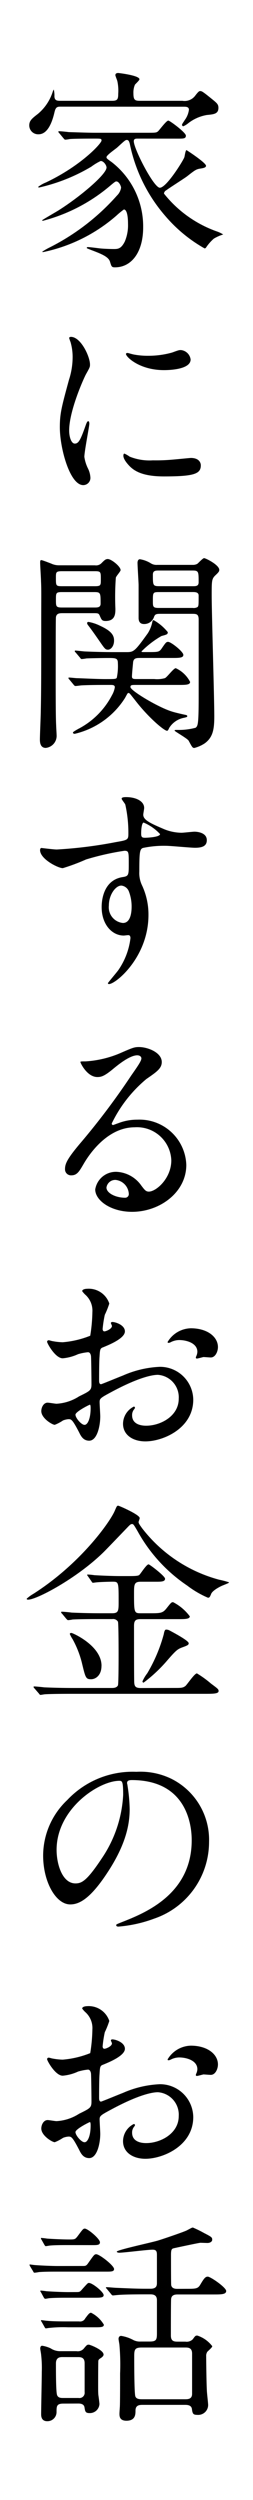 <svg xmlns="http://www.w3.org/2000/svg" width="28" height="276" viewBox="0 0 28 276">
  <g id="グループ_3573" data-name="グループ 3573" transform="translate(-214 -4026)">
    <rect id="長方形_2793" data-name="長方形 2793" width="28" height="276" transform="translate(214 4026)" fill="#fff"/>
    <g id="グループ_3447" data-name="グループ 3447" transform="translate(-481.164 3937.286)">
      <path id="パス_15728" data-name="パス 15728" d="M701.834,100.488c-.312,0-.5.048-.624.552-.144.6-.576,2.5-1.775,2.5a.982.982,0,0,1-1.033-.984c0-.528.312-.768.96-1.272a5.254,5.254,0,0,0,1.632-2.425.917.917,0,0,1,.12-.263,2.684,2.684,0,0,1,.073.768c.023.48.335.48.7.48h5.689c.575,0,.672-.168.672-.768a4.971,4.971,0,0,0-.1-1.416c-.023-.1-.215-.552-.215-.649,0-.192.168-.239.312-.239.048,0,2.352.264,2.352.695,0,.12-.432.505-.5.6a2.168,2.168,0,0,0-.168.937c0,.72.144.84.7.84h4.729a1.463,1.463,0,0,0,1.416-.576c.383-.5.456-.5.551-.5.193,0,.336.1,1.513,1.056.336.288.5.432.5.792,0,.672-.5.72-1.272.792a4.621,4.621,0,0,0-2.04.888,2.388,2.388,0,0,1-.577.36.177.177,0,0,1-.143-.144c0-.12.168-.312.311-.552a2.428,2.428,0,0,0,.456-1.128c0-.336-.336-.336-.551-.336Zm8.569,3.528c-.192,0-.432,0-.432.288,0,.84,2.209,5.136,2.881,5.136.744,0,2.616-3.047,2.711-3.36.048-.12.121-.792.241-.792.023,0,2.16,1.392,2.16,1.729,0,.215-.336.263-.649.312-.431.071-.551.144-1.463.863-.361.265-1.993,1.3-2.3,1.537a.436.436,0,0,0-.239.36,13.017,13.017,0,0,0,5.784,4.152,3.309,3.309,0,0,1,.768.36,4.7,4.7,0,0,0-1.032.456,4.928,4.928,0,0,0-.816.912c-.073.12-.12.168-.216.168a16.08,16.08,0,0,1-4.32-3.552,17.464,17.464,0,0,1-3.937-7.921c-.048-.216-.12-.5-.336-.5-.168,0-.24.072-1.08.84-.192.168-1.177.84-1.177,1.056,0,.144.073.193.576.552a8.985,8.985,0,0,1,3.481,7.2c0,2.76-1.3,4.417-3.12,4.417-.361,0-.384-.073-.552-.625s-.96-.864-2.112-1.3c-.408-.168-.456-.168-.456-.24s.12-.072.143-.072c.193,0,1.1.12,1.3.144.456.048,1.224.072,1.536.072.48,0,.816-.024,1.224-.816a4.6,4.6,0,0,0,.36-1.968c0-.912-.144-1.584-.456-1.584a8.6,8.6,0,0,0-.792.648,17.842,17.842,0,0,1-8.137,4.056c-.047,0-.1,0-.1-.048a7.737,7.737,0,0,1,.7-.408,24.95,24.95,0,0,0,7.561-5.784,1.525,1.525,0,0,0,.456-.865c0-.168-.216-.695-.529-.695-.095,0-.168.047-.767.551a18.845,18.845,0,0,1-7.345,3.793c-.048,0-.1-.024-.1-.048,0-.048,1.609-.96,1.9-1.152,2.377-1.513,5.232-3.936,5.232-4.681,0-.24-.311-.72-.647-.72a5.973,5.973,0,0,0-1.032.624,19.743,19.743,0,0,1-5.785,2.305c-.047,0-.1-.024-.1-.072a3.481,3.481,0,0,1,.841-.48c3.912-1.848,6.168-4.321,6.168-4.633,0-.216-.073-.216-.768-.216-1.656,0-2.5.024-2.736.048a3.685,3.685,0,0,1-.5.072c-.1,0-.145-.1-.217-.168l-.456-.552a.366.366,0,0,1-.1-.144.064.064,0,0,1,.072-.072c.168,0,.913.072,1.081.1.959.024,2.04.072,2.976.072h5.664c.96,0,1.056,0,1.248-.168.193-.192.912-1.176,1.128-1.176.168,0,1.944,1.32,1.944,1.656s-.24.336-.864.336Z"/>
      <path id="パス_15729" data-name="パス 15729" d="M703.442,137.688c.409,0,.624-.383,1.153-1.872.143-.407.216-.6.336-.6s.12.241.12.288c0,.265-.552,3.073-.552,3.649a4.281,4.281,0,0,0,.384,1.248,2.587,2.587,0,0,1,.288,1.056.8.8,0,0,1-.792.816c-1.488,0-2.593-4.08-2.593-6.384,0-1.536.193-2.233,1.008-5.233a8.149,8.149,0,0,0,.408-2.5,5.887,5.887,0,0,0-.239-1.7,2.9,2.9,0,0,1-.145-.433c0-.071.1-.119.193-.119,1.1,0,2.112,2.184,2.112,3.048,0,.264,0,.288-.456,1.1-.265.5-1.849,4.032-1.849,6.193C702.818,136.969,703.059,137.688,703.442,137.688Zm13.946,2.4c0,.936-.72,1.224-4.08,1.224-2.353,0-3.241-.6-3.746-1.08-.119-.12-.743-.744-.743-1.2,0-.048,0-.24.119-.24a3.546,3.546,0,0,1,.577.336,5.907,5.907,0,0,0,2.568.408,20,20,0,0,0,2.088-.072c.337-.024,2.016-.192,2.112-.192C717.2,139.273,717.388,139.8,717.388,140.089ZM716.26,128.4c0,1.176-2.664,1.176-2.952,1.176-2.713,0-4.2-1.464-4.2-1.776,0-.048.024-.12.168-.12.072,0,.36.1.672.168a8.2,8.2,0,0,0,1.632.144,9.7,9.7,0,0,0,2.641-.36c.719-.264.792-.288,1.032-.264A1.2,1.2,0,0,1,716.26,128.4Z"/>
      <path id="パス_15730" data-name="パス 15730" d="M705.675,151.127a.836.836,0,0,0,.72-.24c.335-.336.456-.456.7-.456.384,0,1.416.817,1.416,1.224,0,.144-.5.673-.528.841a29.749,29.749,0,0,0-.048,3.408c0,.528,0,1.368-1.08,1.368-.409,0-.456-.144-.648-.576-.12-.288-.217-.288-.721-.288H702.1c-.361,0-.672.024-.745.432-.024.144-.024,3.216-.024,3.648,0,2.04-.023,7.177.048,8.3,0,.192.049.888.049,1.056a1.338,1.338,0,0,1-1.2,1.44c-.624,0-.649-.648-.649-.936,0-.456.1-2.688.1-3.192.048-2.28.048-4.345.048-9.6,0-3.024.024-3.72-.024-4.681,0-.287-.095-1.7-.095-2.04,0-.12,0-.288.119-.288s1.032.361,1.1.385a2,2,0,0,0,.888.191Zm-3.624.648c-.7,0-.7.1-.7.745,0,.864,0,.912.7.912h3.6c.672,0,.672-.1.672-.744,0-.84,0-.913-.672-.913Zm-.025,2.305c-.672,0-.672.1-.672.84s0,.864.672.864h3.6c.336,0,.672,0,.672-.432,0-1.152,0-1.272-.672-1.272Zm1.512,6.672c-.1-.1-.1-.12-.1-.144a.064.064,0,0,1,.073-.072c.168,0,.912.1,1.08.1,1.152.048,2.16.072,3.288.072h1.368c.744,0,.912-.192,2.28-2.088a3.677,3.677,0,0,0,.5-1.272c.025-.12.072-.168.145-.168a5.455,5.455,0,0,1,1.559,1.32c0,.24-.072.264-.7.432a10.416,10.416,0,0,0-2.208,1.7c0,.072.1.072.264.072h.408c1.152,0,1.272,0,1.536-.36.48-.7.528-.768.744-.768.313,0,1.681,1.08,1.681,1.44,0,.337-.481.337-1.273.337h-3.48c-.456,0-.792,0-.816.575-.024.217-.12,1.248-.12,1.465,0,.288.192.288.528.288h1.944a3.145,3.145,0,0,0,1.177-.1c.239-.1.96-1.1,1.2-1.1a3.347,3.347,0,0,1,1.585,1.513c0,.336-.481.336-1.273.336h-4.68c-.5,0-.648,0-.648.239,0,.385,3.024,2.209,4.56,2.689.36.12,1.1.288,1.56.384.1.024.168.048.168.144,0,.072-.047.1-.336.168a2.462,2.462,0,0,0-1.679,1.152c-.025.072-.12.288-.217.288-.336,0-2.112-1.512-3.528-3.36-.577-.72-.624-.816-.744-.816-.1,0-.12.072-.384.552a9.01,9.01,0,0,1-5.569,3.96c-.12,0-.192-.072-.192-.12,0-.072.049-.12.553-.408a8.7,8.7,0,0,0,3.768-3.744,2.6,2.6,0,0,0,.312-.864c0-.264-.24-.264-.5-.264-1.032,0-2.185,0-3.145.047-.1,0-.576.073-.719.073-.073,0-.145-.073-.216-.168l-.456-.552a.361.361,0,0,1-.1-.145.064.064,0,0,1,.072-.071c.145,0,.744.071.865.071.263,0,2.255.1,3.072.1,1.128,0,1.248,0,1.344-.144a6.268,6.268,0,0,0,.12-1.609c0-.575-.24-.575-1.153-.575-.456,0-1.775.023-2.328.047a4.589,4.589,0,0,1-.527.072c-.072,0-.12-.072-.192-.168Zm4.249-1.32c0,.624-.36,1.008-.672,1.008-.288,0-.36-.1-.984-1.008-.288-.408-.744-1.08-1.225-1.7a.429.429,0,0,1-.1-.216.136.136,0,0,1,.143-.144,4.7,4.7,0,0,1,1.3.432C707.5,158.376,707.787,158.856,707.787,159.432Zm5.185-2.952c-.505,0-.649.024-.769.36a1.132,1.132,0,0,1-1.1.768c-.5,0-.6-.36-.6-.672v-3.6c0-.359-.12-2.087-.12-2.5,0-.12.048-.383.265-.383a3.241,3.241,0,0,1,1.175.431,1.187,1.187,0,0,0,.744.193h3.913a1,1,0,0,0,.528-.121c.1-.072.6-.624.744-.624.168,0,1.68.745,1.68,1.3,0,.168-.1.288-.408.577-.432.408-.432.6-.432,2.256,0,1.9.288,11.233.288,13.345,0,1.464-.168,2.3-1.032,2.952a3.774,3.774,0,0,1-1.176.528c-.192,0-.24-.072-.624-.792-.145-.264-1.561-1.032-1.561-1.128,0-.072.073-.072.313-.072a7.142,7.142,0,0,0,2.016-.24c.24-.216.335-.288.335-3.456v-8.473c0-.648-.263-.648-.767-.648Zm3.528-3.048c.336,0,.647,0,.647-.432,0-1.152,0-1.3-.647-1.3h-3.745c-.359,0-.672,0-.672.456,0,1.152,0,1.272.672,1.272Zm-3.769.648c-.648,0-.648.072-.648.984,0,.624,0,.768.648.768H716.5a.832.832,0,0,0,.527-.1c.12-.12.12-.24.12-1.272,0-.384-.408-.384-.647-.384Z"/>
      <path id="パス_15731" data-name="パス 15731" d="M701.45,182.5a48.521,48.521,0,0,0,6.529-.816c1.248-.216,1.392-.241,1.392-.865a14.341,14.341,0,0,0-.336-3.264c-.024-.12-.408-.551-.408-.672,0-.168.36-.168.5-.168,1.056,0,1.992.433,1.992,1.2,0,.12-.1.625-.1.744,0,.553.7.912,2.113,1.512a5.248,5.248,0,0,0,2.112.48c.239,0,1.248-.119,1.439-.119.313,0,1.369.1,1.369.936,0,.624-.456.84-1.3.84-.5,0-2.737-.216-3.193-.216a11.2,11.2,0,0,0-2.592.24c-.335.144-.384.48-.384,2.592a3.135,3.135,0,0,0,.312,1.56,7.607,7.607,0,0,1,.7,3.24c0,4.657-3.625,7.633-4.37,7.633-.047,0-.119-.024-.119-.1,0-.048.984-1.2,1.152-1.44a7.808,7.808,0,0,0,1.344-3.528c0-.072,0-.336-.24-.336-.072,0-.433.047-.5.047-1.3,0-2.448-1.224-2.448-3.144,0-.312,0-2.952,2.328-3.312.672-.1.672-.24.672-1.464,0-1.3,0-1.44-.481-1.44a29.783,29.783,0,0,0-4.248.96,22.308,22.308,0,0,1-2.568.96c-.527,0-2.519-1.008-2.519-1.992,0-.1.047-.216.119-.24C699.962,182.352,701.114,182.5,701.45,182.5Zm7.129,3.984c-.6,0-1.368.984-1.368,2.208a1.739,1.739,0,0,0,1.56,1.92c.936,0,.96-1.44.96-1.824a4.666,4.666,0,0,0-.312-1.68A1.014,1.014,0,0,0,708.579,186.48Zm2.208-5.736c0,.383.1.456.432.456.1,0,1.656-.048,1.656-.408a5.194,5.194,0,0,0-1.824-1.272C710.883,179.567,710.787,180.12,710.787,180.744Z"/>
      <path id="パス_15732" data-name="パス 15732" d="M714.123,216.817a3.8,3.8,0,0,0-4.056-3.649c-3.169,0-5.209,3.289-5.64,4.033-.481.816-.721,1.272-1.368,1.272a.662.662,0,0,1-.7-.672c0-.6.193-1.128,1.9-3.12a79.476,79.476,0,0,0,5.424-7.225c.792-1.128,1.129-1.632,1.129-1.9,0-.168-.168-.336-.457-.336-.888,0-2.3,1.2-2.712,1.536-.96.792-1.3.864-1.705.864-1.127,0-1.872-1.536-1.872-1.656,0-.072.073-.072.577-.072a11.643,11.643,0,0,0,3.72-.864c1.488-.648,1.656-.72,2.184-.72.96,0,2.52.6,2.52,1.656,0,.7-.551,1.08-1.7,1.872a14.644,14.644,0,0,0-3.841,4.921.181.181,0,0,0,.145.168c.144-.049.456-.168.6-.217a5.8,5.8,0,0,1,2.112-.383,5.181,5.181,0,0,1,5.4,4.992c0,3.048-2.952,5.184-6,5.184-2.377,0-4.081-1.272-4.081-2.472a2.312,2.312,0,0,1,2.377-1.944,3.547,3.547,0,0,1,2.737,1.536c.335.432.479.648.815.648C712.443,220.273,714.123,218.809,714.123,216.817Zm-6.168,2.16a.982.982,0,0,0-1.009.84c0,.624,1.033,1.128,2.065,1.128a.4.4,0,0,0,.408-.432A1.633,1.633,0,0,0,707.955,218.977Z"/>
      <path id="パス_15733" data-name="パス 15733" d="M708.987,235.7c0,.792-1.824,1.512-2.4,1.752-.336.12-.36.216-.408,1.056-.048.529-.048,2.472-.048,2.592,0,.145,0,.433.216.433.072,0,2.04-.816,2.424-.96a11.271,11.271,0,0,1,4.081-.961,3.675,3.675,0,0,1,3.7,3.625c0,3.168-3.337,4.608-5.3,4.608-1.368,0-2.472-.7-2.472-1.944a2.139,2.139,0,0,1,1.2-1.9.129.129,0,0,1,.12.12c0,.072-.048.12-.1.192a.993.993,0,0,0-.216.648c0,1.152,1.32,1.152,1.56,1.152,1.584,0,3.6-1.056,3.6-2.976a2.487,2.487,0,0,0-2.3-2.641c-.672,0-2.16.312-4.968,1.8-1.345.72-1.488.792-1.488,1.2,0,.264.072,1.344.072,1.584,0,1.1-.36,2.688-1.225,2.688-.647,0-.912-.5-1.1-.888-.769-1.488-.889-1.488-1.2-1.488a2.016,2.016,0,0,0-.6.144,4.713,4.713,0,0,1-.912.48c-.264,0-1.488-.72-1.488-1.512,0-.432.264-.936.7-.936.144,0,.84.12.984.12a5.127,5.127,0,0,0,2.5-.816c1.225-.6,1.369-.673,1.369-1.344,0-.553-.025-2.593-.048-3,0-.168-.073-.528-.336-.528a5.638,5.638,0,0,0-1.1.216,5.136,5.136,0,0,1-1.7.456c-.816,0-1.728-1.656-1.728-1.824a.17.17,0,0,1,.192-.168c.072,0,.36.1.433.1a6.961,6.961,0,0,0,1.1.12,10.492,10.492,0,0,0,3.049-.72,18.088,18.088,0,0,0,.239-2.616,2.356,2.356,0,0,0-.792-1.92,2.4,2.4,0,0,1-.336-.384c0-.216.384-.264.529-.264a2.4,2.4,0,0,1,2.471,1.632,9.669,9.669,0,0,1-.5,1.248,13.019,13.019,0,0,0-.24,1.56c0,.1.049.264.193.264.168,0,.839-.264.839-.6,0-.048-.12-.288-.12-.336,0-.024.049-.072.1-.1C707.835,234.624,708.987,234.96,708.987,235.7Zm-5.472,9.193c0,.36.647,1.128,1.007,1.128.336,0,.672-.672.672-1.848,0-.1,0-.336-.071-.384C705.051,243.793,703.515,244.561,703.515,244.9Zm15.769-7.465c0,.5-.288,1.152-.792,1.152-.144,0-.7-.048-.816-.048-.12.025-.624.169-.72.169a.112.112,0,0,1-.12-.121,1.645,1.645,0,0,1,.071-.191,1.246,1.246,0,0,0,.1-.433c0-.96-1.2-1.3-2.017-1.3a2.083,2.083,0,0,0-.935.24.54.54,0,0,1-.24.072c-.073,0-.1-.024-.1-.1a3.069,3.069,0,0,1,2.592-1.512C718.155,235.368,719.284,236.328,719.284,237.432Z"/>
      <path id="パス_15734" data-name="パス 15734" d="M710.5,256.751c0,.145.145.336.384.673a16,16,0,0,0,8.521,5.688,10.122,10.122,0,0,1,1.1.288c0,.072-.072.1-.72.36-.288.12-1.08.528-1.248.912-.144.36-.192.432-.36.432a10.694,10.694,0,0,1-2.3-1.344,17.279,17.279,0,0,1-5.473-5.976c-.432-.744-.48-.816-.624-.816s-.24.1-.384.24c-1.128,1.176-2.376,2.472-2.712,2.808-2.928,2.9-7.441,5.3-8.4,5.3-.048,0-.168,0-.168-.1a4,4,0,0,1,.72-.528c5.209-3.312,8.473-7.9,9.024-9.169.217-.5.241-.576.385-.576.1,0,2.3.961,2.376,1.344C710.644,256.368,710.5,256.68,710.5,256.751Zm3.96,18.314c.744,0,.937,0,1.225-.216.215-.192,1.007-1.392,1.272-1.392a11.375,11.375,0,0,1,1.56,1.128c.744.552.839.624.839.816,0,.288-.479.312-1.439.312H703.2c-.552,0-2.183,0-3.024.048-.1,0-.456.072-.528.072s-.12-.072-.192-.168l-.479-.552a.359.359,0,0,1-.1-.144.064.064,0,0,1,.072-.072c.168,0,.912.072,1.08.1,1.1.048,2.16.072,3.288.072h4.2c.193,0,.553,0,.7-.288.072-.168.072-2.9.072-3.36,0-.336,0-3.5-.072-3.672a.609.609,0,0,0-.624-.288h-1.344c-.553,0-2.185,0-3.049.047a3.6,3.6,0,0,1-.5.073c-.072,0-.12-.073-.216-.168l-.456-.553a.205.205,0,0,1-.095-.144.063.063,0,0,1,.071-.071c.168,0,.912.071,1.08.1,1.08.048,2.16.073,3.289.073h1.2c.72,0,.72-.288.72-1.3,0-2.184,0-2.184-.72-2.184-.1,0-1.272.024-1.7.072-.071,0-.359.048-.407.048-.072,0-.12-.048-.168-.144l-.385-.552c-.048-.072-.1-.12-.1-.168s.024-.048.072-.048a6.65,6.65,0,0,1,.72.072c.768.048,2.064.1,2.832.1h1.127c.913,0,.961-.072,1.057-.168.168-.192.768-1.128.985-1.128.12,0,1.824,1.3,1.824,1.584,0,.336-.408.336-1.057.336h-1.632c-.744,0-.744.312-.744,1.368,0,2.016.024,2.113.72,2.113h.984c1.224,0,1.464,0,1.9-.553.479-.6.527-.672.719-.672a5.331,5.331,0,0,1,1.848,1.561c0,.312-.527.312-1.3.312h-4.152c-.528,0-.72.144-.72.744,0,.744,0,6,.024,6.24.024.432.144.624.72.624Zm-8.064-2.448c0,1.08-.672,1.488-1.153,1.488-.6,0-.624-.192-1.031-1.872a10.82,10.82,0,0,0-1.009-2.545,3.377,3.377,0,0,1-.311-.575c0-.12.12-.12.191-.12C703.37,269.064,706.4,270.457,706.4,272.617Zm9.649-2.5c0,.192-.072.24-.792.5-.481.192-.673.36-1.729,1.584a16.145,16.145,0,0,1-2.472,2.28.134.134,0,0,1-.12-.144,4.134,4.134,0,0,1,.528-.888,17.22,17.22,0,0,0,1.824-4.3c.048-.241.1-.528.264-.528a.777.777,0,0,1,.385.1C714.22,268.873,716.044,269.833,716.044,270.121Z"/>
      <path id="パス_15735" data-name="パス 15735" d="M709.227,285.575c0,.072.048.168.048.264a18.406,18.406,0,0,1,.24,2.593c0,1.608-.36,3.84-2.472,7.032-1.92,2.928-3.145,3.5-4.105,3.5-1.584,0-3-2.472-3-5.4a8.455,8.455,0,0,1,2.665-6.121,9.929,9.929,0,0,1,7.656-3.12,7.818,7.818,0,0,1,3.864.768,7.523,7.523,0,0,1,4.177,6.985,8.949,8.949,0,0,1-6.049,8.448,14.729,14.729,0,0,1-3.984.889c-.1,0-.241-.024-.241-.168,0-.072.049-.1.649-.336,2.5-.985,7.705-3.049,7.705-9.025,0-.936-.1-6.649-6.649-6.649C709.251,285.239,709.227,285.431,709.227,285.575Zm-7.8,7.369c0,1.56.624,3.7,2.088,3.7.7,0,1.271-.288,2.927-2.784a13.72,13.72,0,0,0,2.353-6.985c0-1.44-.1-1.56-.408-1.56C706.106,285.311,701.427,288.407,701.427,292.944Z"/>
      <path id="パス_15736" data-name="パス 15736" d="M708.987,314.9c0,.792-1.824,1.513-2.4,1.752-.336.12-.36.217-.408,1.056-.048.529-.048,2.473-.048,2.593,0,.144,0,.432.216.432.072,0,2.04-.816,2.424-.96a11.294,11.294,0,0,1,4.081-.961,3.675,3.675,0,0,1,3.7,3.625c0,3.168-3.337,4.608-5.3,4.608-1.368,0-2.472-.7-2.472-1.944a2.139,2.139,0,0,1,1.2-1.9.129.129,0,0,1,.12.12c0,.072-.048.12-.1.192a.993.993,0,0,0-.216.648c0,1.152,1.32,1.152,1.56,1.152,1.584,0,3.6-1.056,3.6-2.976a2.486,2.486,0,0,0-2.3-2.64c-.672,0-2.16.312-4.968,1.8-1.345.72-1.488.792-1.488,1.2,0,.264.072,1.344.072,1.584,0,1.1-.36,2.689-1.225,2.689-.647,0-.912-.505-1.1-.889-.769-1.488-.889-1.488-1.2-1.488a2.016,2.016,0,0,0-.6.144,4.714,4.714,0,0,1-.912.48c-.264,0-1.488-.72-1.488-1.512,0-.432.264-.936.7-.936.144,0,.84.12.984.12a5.127,5.127,0,0,0,2.5-.816c1.225-.6,1.369-.672,1.369-1.344,0-.552-.025-2.592-.048-3,0-.168-.073-.528-.336-.528a5.638,5.638,0,0,0-1.1.216,5.107,5.107,0,0,1-1.7.456c-.816,0-1.728-1.655-1.728-1.823a.171.171,0,0,1,.192-.169c.072,0,.36.1.433.1a6.846,6.846,0,0,0,1.1.12,10.491,10.491,0,0,0,3.049-.72,18.088,18.088,0,0,0,.239-2.616,2.356,2.356,0,0,0-.792-1.92,2.4,2.4,0,0,1-.336-.384c0-.216.384-.264.529-.264a2.4,2.4,0,0,1,2.471,1.632,9.669,9.669,0,0,1-.5,1.248,13.02,13.02,0,0,0-.24,1.56c0,.1.049.264.193.264.168,0,.839-.264.839-.6,0-.048-.12-.288-.12-.336,0-.024.049-.072.1-.1C707.835,313.824,708.987,314.16,708.987,314.9Zm-5.472,9.193c0,.36.647,1.128,1.007,1.128.336,0,.672-.672.672-1.848,0-.1,0-.336-.071-.384C705.051,322.993,703.515,323.761,703.515,324.1Zm15.769-7.465c0,.505-.288,1.153-.792,1.153-.144,0-.7-.049-.816-.049-.12.025-.624.169-.72.169a.112.112,0,0,1-.12-.12,1.6,1.6,0,0,1,.071-.192,1.24,1.24,0,0,0,.1-.432c0-.961-1.2-1.3-2.017-1.3a2.083,2.083,0,0,0-.935.24.54.54,0,0,1-.24.072c-.073,0-.1-.024-.1-.1a3.07,3.07,0,0,1,2.592-1.513C718.155,314.568,719.284,315.528,719.284,316.632Z"/>
      <path id="パス_15737" data-name="パス 15737" d="M704.33,338.88c.288,0,.385,0,.624-.36.6-.84.649-.936.864-.936.361,0,1.969,1.248,1.969,1.632,0,.288-.312.288-.889.288h-5.471c-.505,0-1.3,0-1.945.048a4.257,4.257,0,0,1-.5.072c-.073,0-.1-.048-.145-.144l-.336-.552c-.048-.12-.072-.12-.072-.168,0-.024.024-.048.072-.048,0,0,.5.072.6.072.624.048,1.824.1,2.424.1Zm-.7,2.88c.359,0,.384-.024.672-.36.528-.576.576-.648.7-.648.407,0,1.632,1.008,1.632,1.344,0,.288-.361.288-1.032.288h-2.977c-.432,0-1.344,0-1.968.048-.072,0-.408.072-.48.072s-.119-.072-.168-.144l-.312-.576c-.072-.1-.072-.12-.072-.144s.024-.048.072-.048c0,0,.48.048.576.072.624.048,1.825.1,2.424.1Zm-1.465,12.313c-.743,0-.743.312-.743.912a1.01,1.01,0,0,1-1.032,1.033c-.673,0-.673-.6-.673-.792,0-.649.072-3.913.072-4.657a12.485,12.485,0,0,0-.072-1.872c0-.1-.1-.6-.1-.7,0-.144.048-.312.216-.312a3.414,3.414,0,0,1,.936.288,1.9,1.9,0,0,0,1.128.312h1.729a.88.88,0,0,0,.792-.264c.336-.408.384-.456.576-.456.12,0,1.632.576,1.632,1.1,0,.144-.145.264-.24.336-.264.168-.312.216-.336.336-.024.1-.024,2.616-.024,2.736,0,.528,0,.792.024,1.056.024.144.12.888.12.984a1.061,1.061,0,0,1-1.105,1.008c-.456,0-.479-.191-.552-.648-.072-.408-.551-.408-.671-.408Zm.528-17.5c-.6,0-1.416,0-1.968.048-.072,0-.432.072-.5.072-.049,0-.1-.072-.145-.144l-.311-.552c-.073-.12-.073-.12-.073-.168,0-.024,0-.048.048-.048.025,0,.5.048.6.072.625.048,1.824.1,2.425.1.671,0,.7,0,.984-.36.552-.744.624-.841.792-.841.336,0,1.68,1.129,1.68,1.513,0,.312-.312.312-.84.312ZM703.923,345a.626.626,0,0,0,.672-.335c.311-.409.456-.624.647-.624a3.434,3.434,0,0,1,1.417,1.319c0,.288-.36.288-.984.288H702.7a14.288,14.288,0,0,0-2.112.073c-.048,0-.288.048-.336.048-.072,0-.1-.048-.168-.168l-.311-.553c-.073-.1-.073-.119-.073-.144,0-.048.024-.048.073-.048,0,0,.5.073.6.073.672.071,1.752.071,2.4.071Zm-1.849,3.937c-.263,0-.72.024-.72.7,0,.768,0,2.856.1,3.384.072.432.456.432.7.432h1.705a.578.578,0,0,0,.671-.648v-3.192c0-.5-.24-.672-.671-.672Zm13.705-7.537c1.009,0,1.273,0,1.536-.432.384-.648.553-.912.84-.912.313,0,2.041,1.2,2.041,1.584s-.552.384-1.368.384H714.8c-.36,0-.673.1-.7.528-.025.264-.025,3.576-.025,4.009,0,.672.408.672.792.672h.817a.949.949,0,0,0,.816-.264c.264-.36.288-.408.5-.408a3.393,3.393,0,0,1,1.656,1.176c0,.144-.48.528-.553.624a.813.813,0,0,0-.12.5c0,.36.025,2.832.073,3.72,0,.264.144,1.416.144,1.656a1.1,1.1,0,0,1-1.2,1.08c-.481,0-.528-.144-.6-.672-.071-.408-.5-.432-.744-.432h-4.728c-.312,0-.768.024-.768.624,0,.409,0,1.128-1.008,1.128-.768,0-.768-.528-.768-.768,0-.168.048-.792.048-.84.024-.528.024-2.952.024-3.624a24.593,24.593,0,0,0-.072-3.1c0-.1-.1-.6-.1-.7,0-.193.1-.336.288-.336a4.209,4.209,0,0,1,1.344.455,1.549,1.549,0,0,0,.816.169h.985c.743,0,.815-.192.815-.912v-3.649c0-.5-.288-.648-.7-.648h-.624c-2.088,0-2.784.048-3.024.072-.072,0-.432.048-.505.048-.1,0-.143-.048-.215-.144l-.456-.552c-.1-.12-.121-.12-.121-.168s.048-.048.1-.048c.168,0,.912.072,1.056.072,1.176.048,2.16.1,3.288.1h.5c.7,0,.7-.408.7-.672V337.68c0-.384-.048-.6-.479-.6-.577,0-3.169.336-3.7.336-.12,0-.264-.048-.264-.12,0-.192,4.081-1.056,4.632-1.248.552-.168,2.808-.936,3.121-1.1.5-.264.576-.312.671-.312a11.752,11.752,0,0,1,1.225.6c.84.433.912.481.912.745,0,.216-.24.36-.528.36-.072,0-.72-.024-.769-.024-.143,0-2.736.552-2.927.6-.241.048-.336.12-.336.72,0,1.128,0,3.288.023,3.36.072.408.528.408.673.408Zm-4.92,6.481c-.768,0-.84.216-.84.96,0,.648,0,4.008.12,4.416.1.336.505.336.792.336h4.7c.311,0,.792,0,.792-.6v-4.44c0-.672-.456-.672-.769-.672Z"/>
    </g>
  </g>
</svg>
